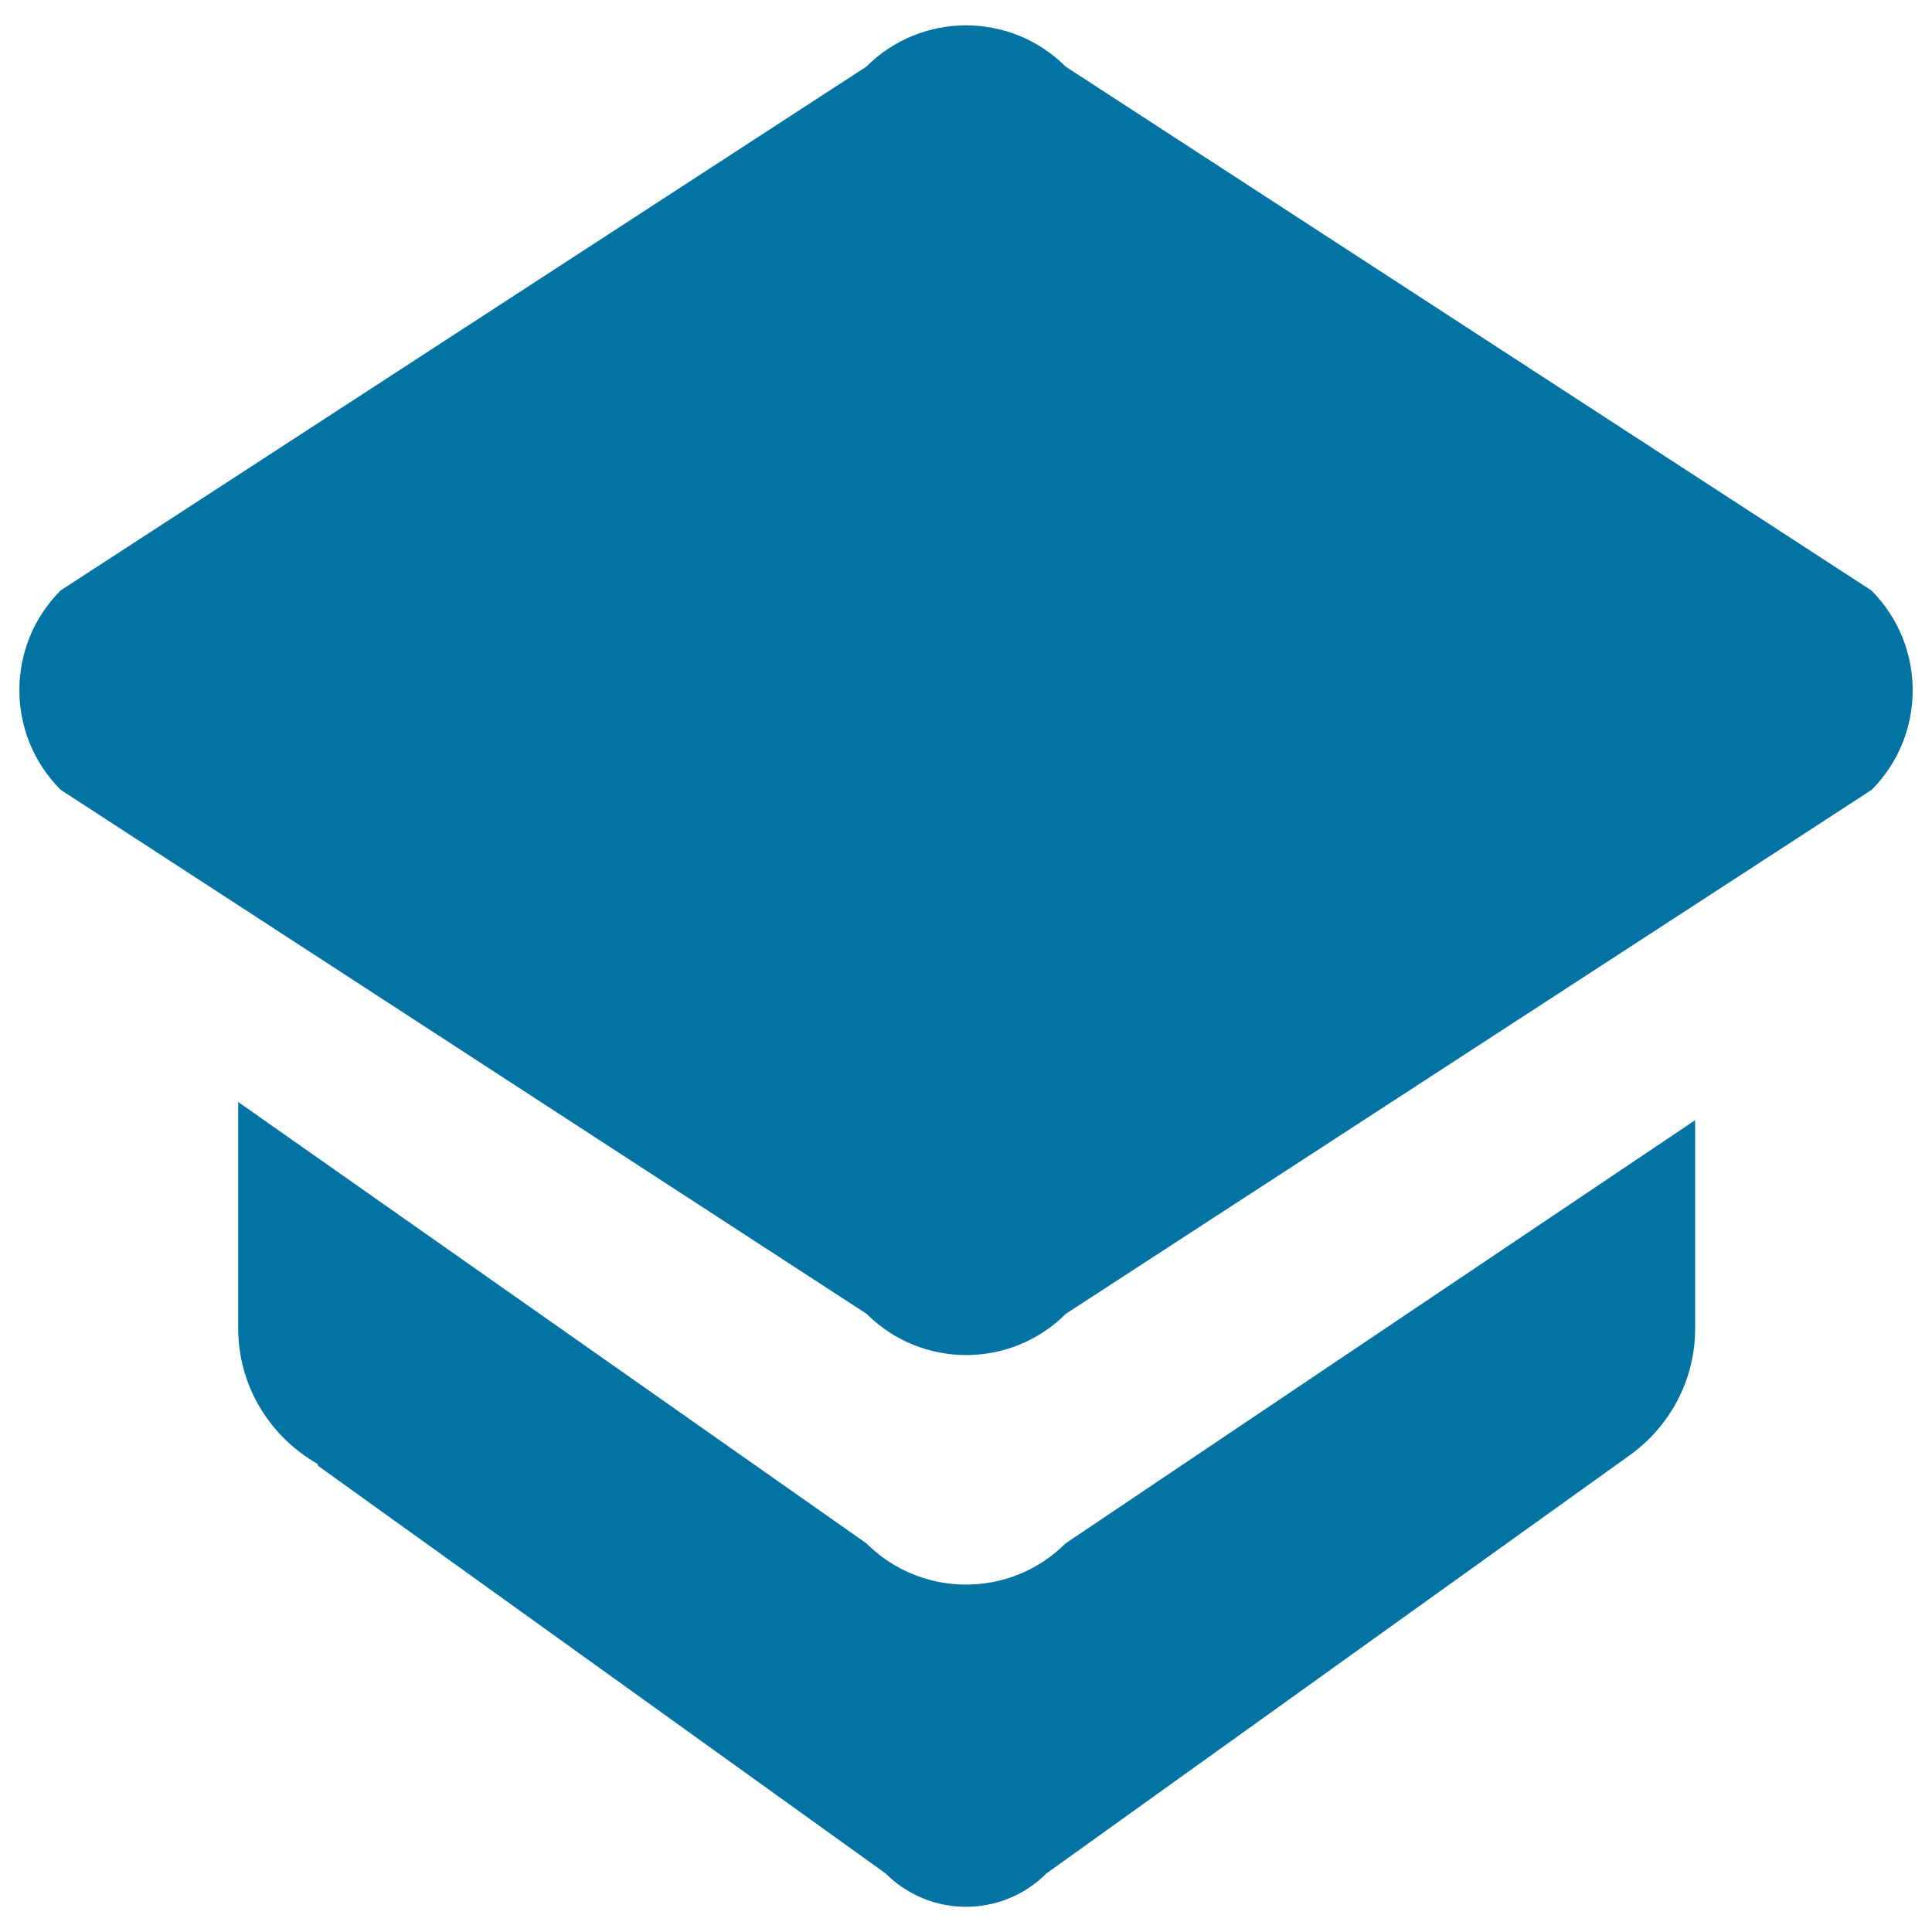 <svg xmlns="http://www.w3.org/2000/svg" viewBox="0 0 1000 1000" style="fill:#0273a2">
<title>Edu SVG icon</title>
<path d="M968.6,305.6L551.6,34.5C523.1,6,476.9,6,448.4,34.5L31.4,305.6c-28.5,28.5-28.5,74.7,0,103.2l417.1,271.2c28.5,28.5,74.7,28.5,103.2,0l417.1-271.2C997.1,380.3,997.1,334.1,968.6,305.6z"/><path d="M448.4,798.8L123.3,570.4v117.2c0,30.2,16.7,56.2,41.2,70.2v0.8l293.9,211.1c23,23,60.2,23,83.2,0L844,752.9c20.2-14.7,33.4-38.4,33.4-65.3V579.8l-325.8,219C523.1,827.3,476.9,827.3,448.4,798.8z"/>
</svg>